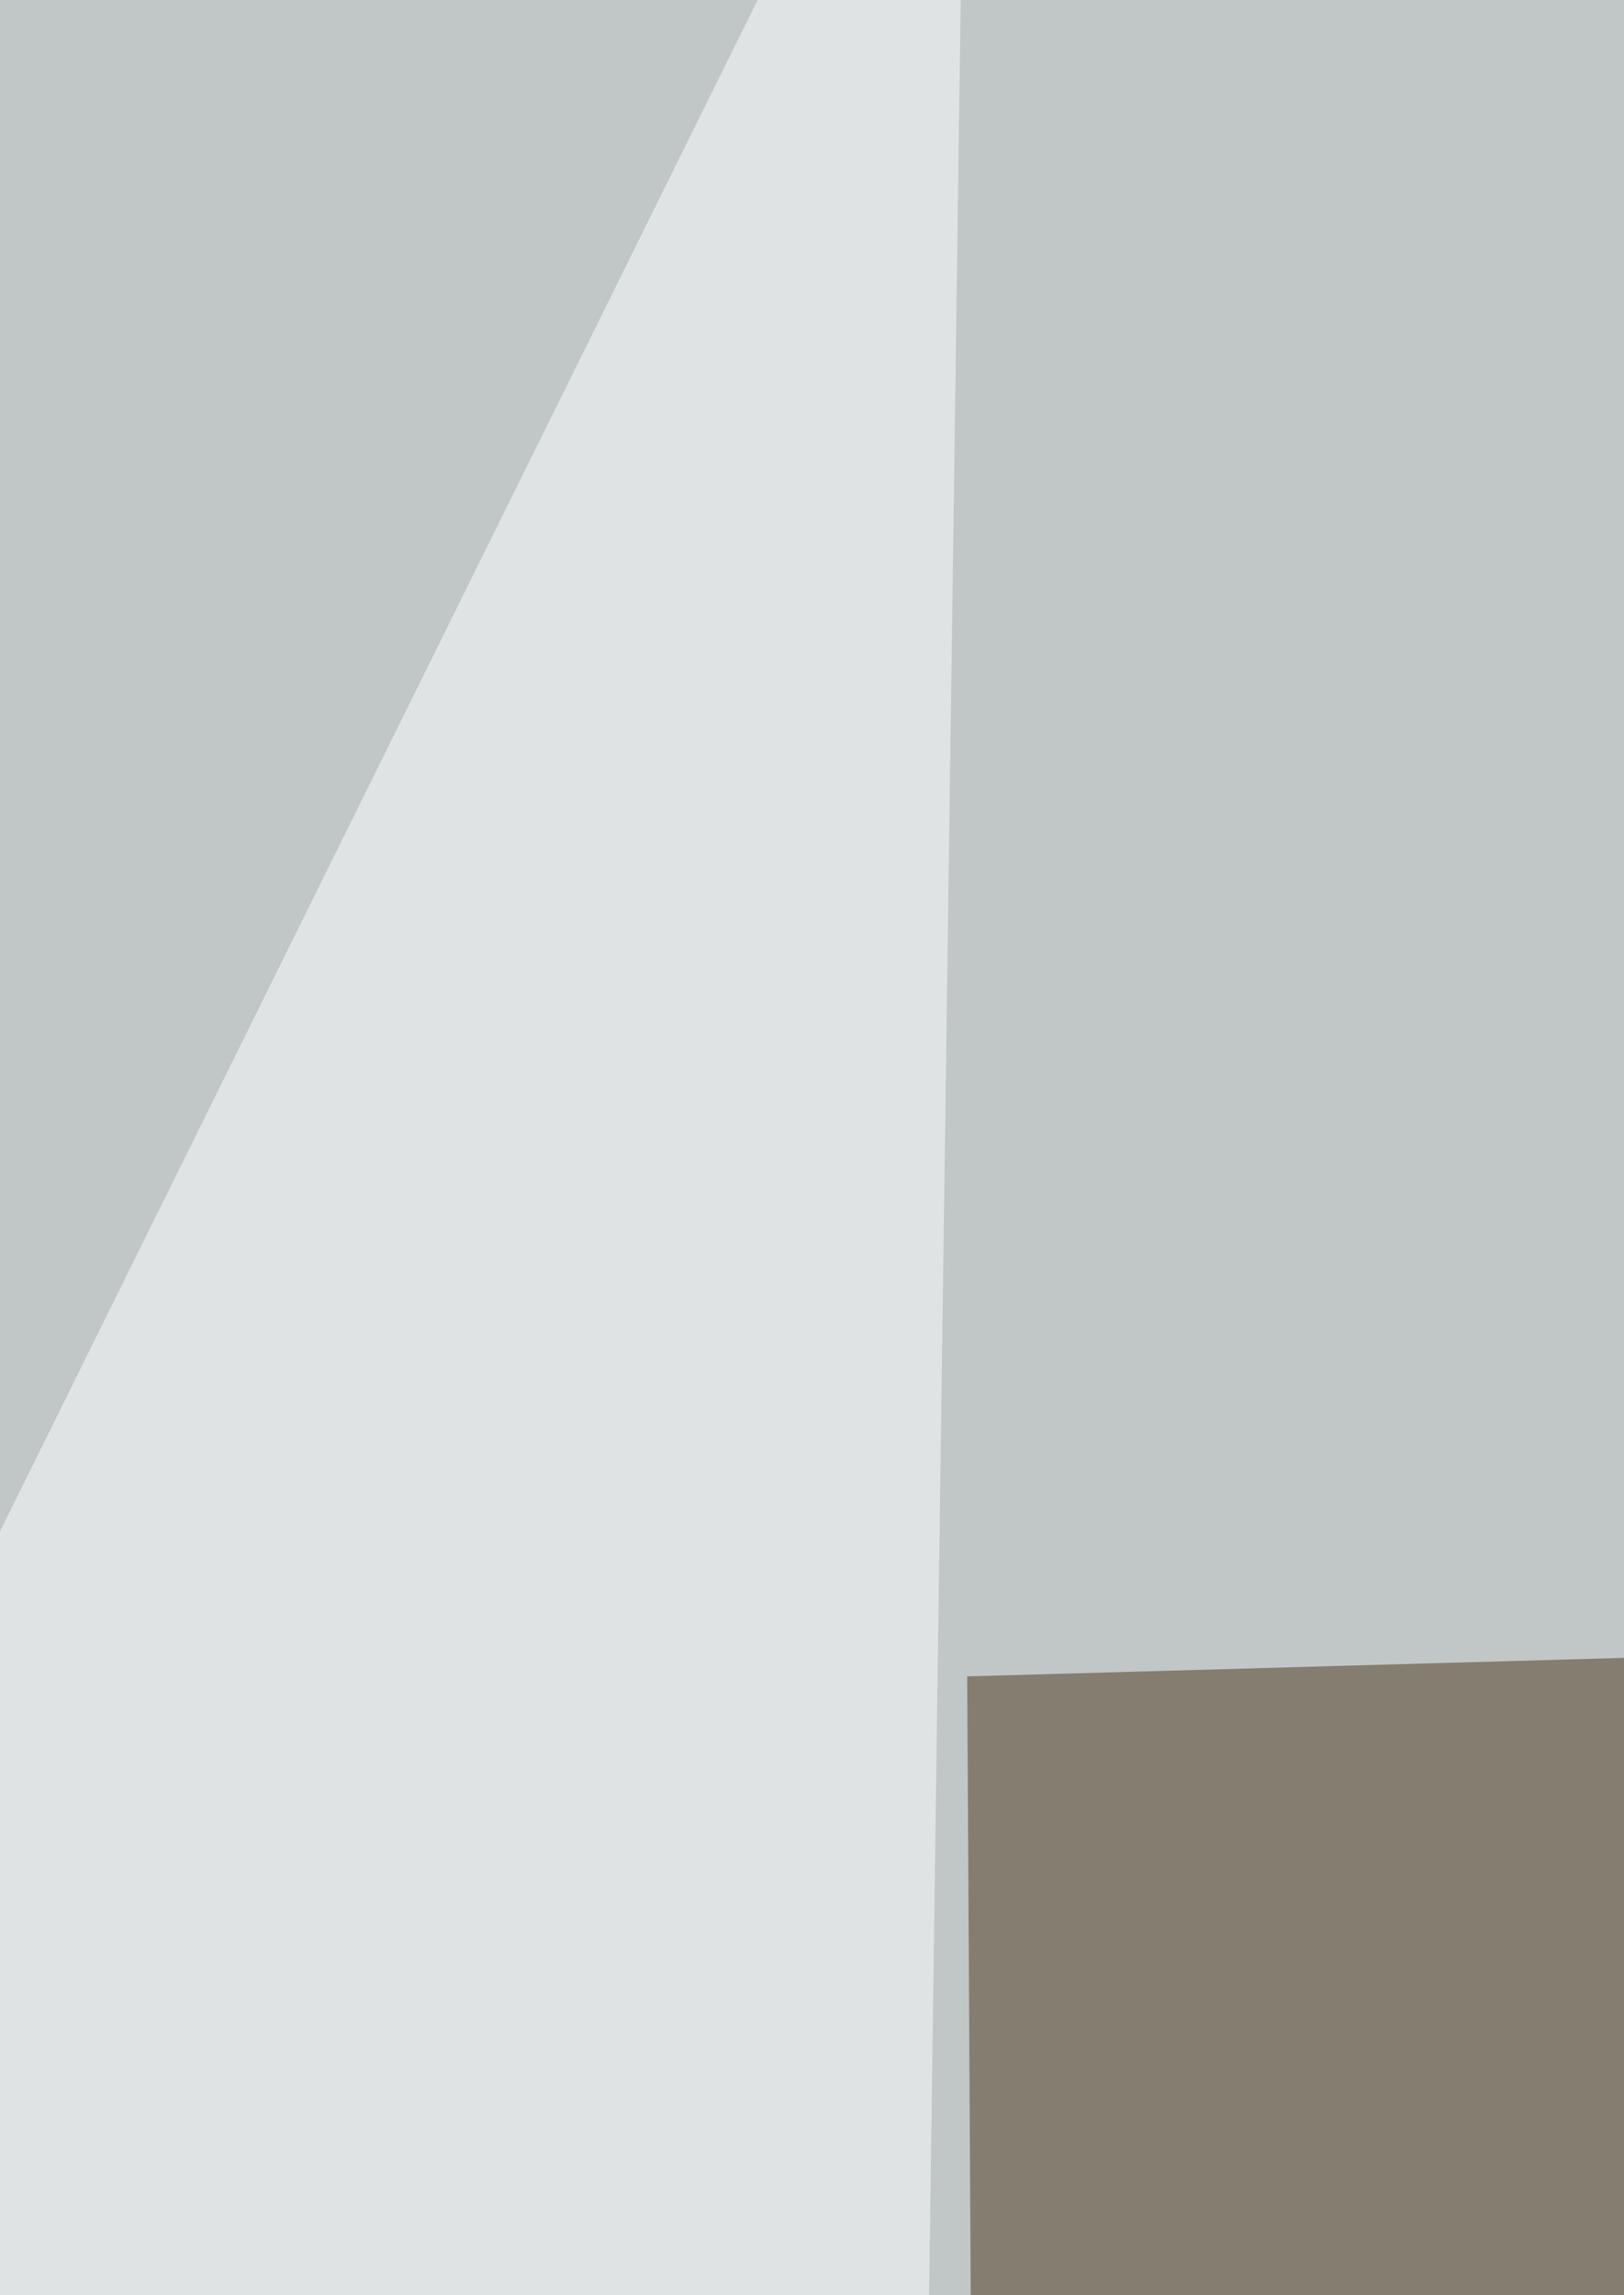 <svg xmlns="http://www.w3.org/2000/svg" width="247" height="349"><filter id="a"><feGaussianBlur stdDeviation="55"/></filter><rect width="100%" height="100%" fill="#c1c7c7"/><g filter="url(#a)"><g fill-opacity=".5"><path fill="#4a351b" d="M147.1 254.9l439.4-12.4-435.2 737.7z"/><path fill="#fff" d="M-64.2 362.6l194.8 762.6L147-64.2z"/><path fill="#7d635e" d="M520.1 366.8l99.5 501.5L172 951.2z"/><path fill="#fff" d="M814.4 1030L739.8 47.6 532.6 1125.2z"/></g></g></svg>